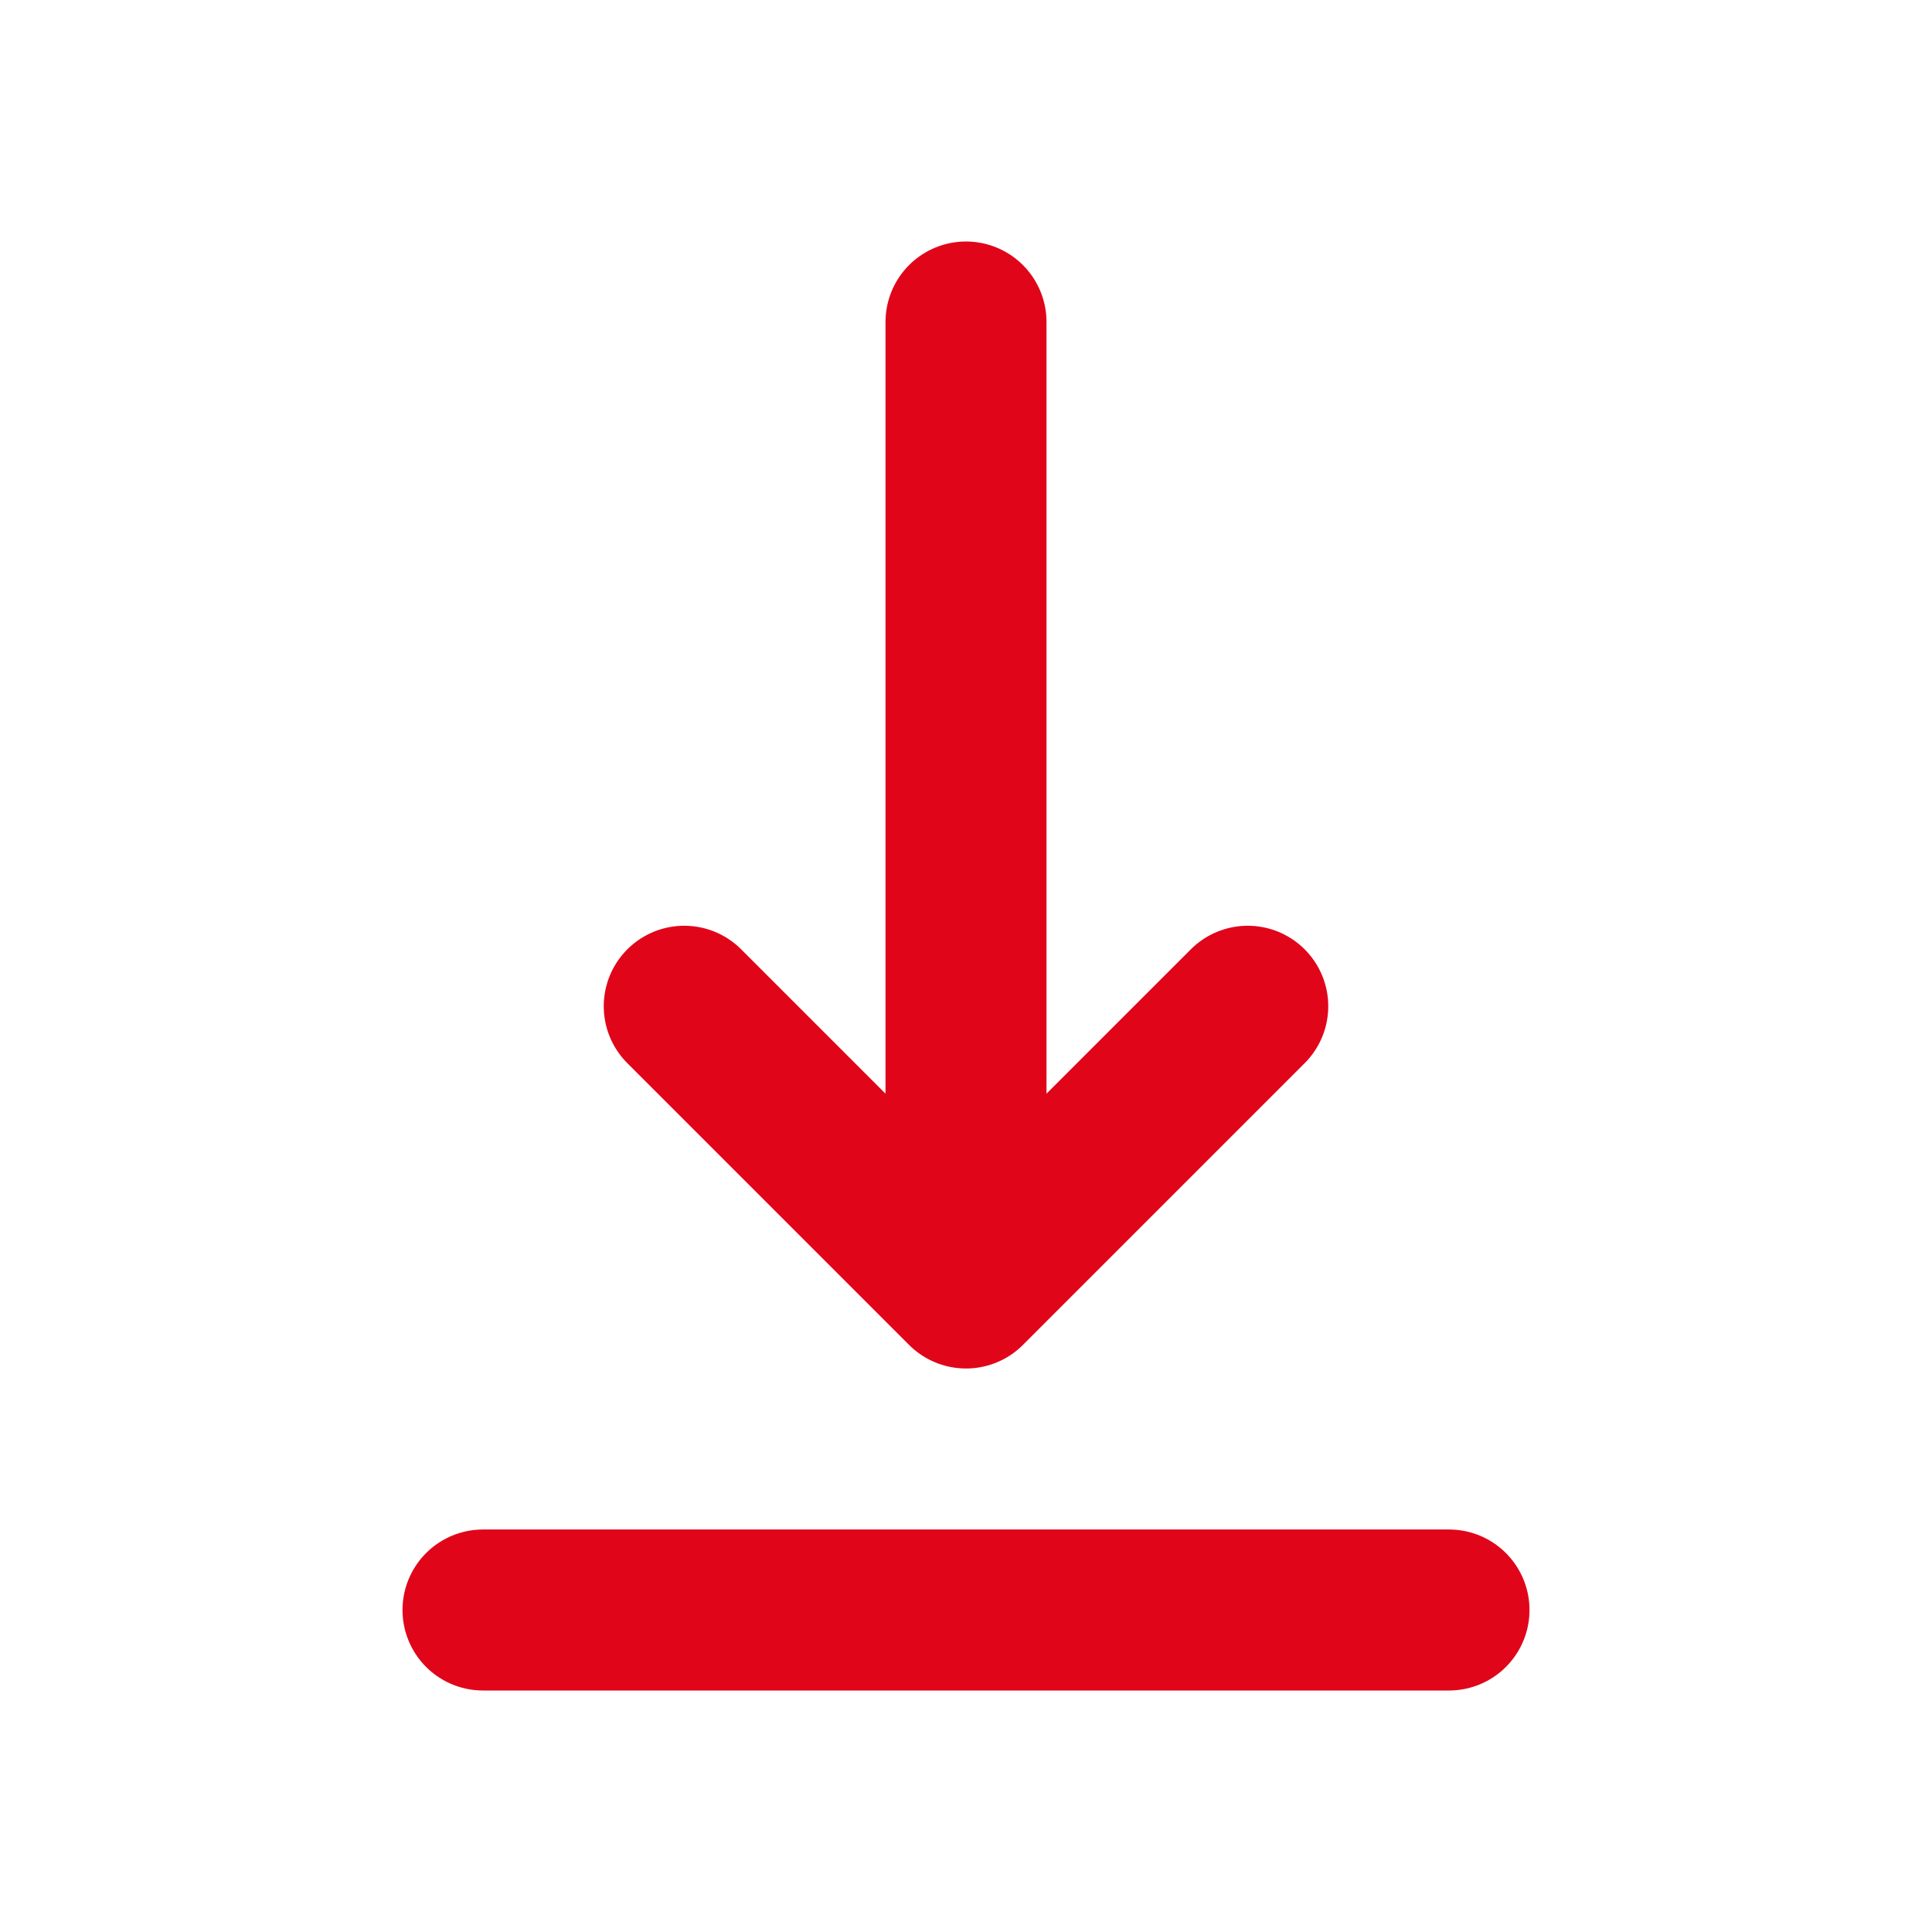 <?xml version="1.0" encoding="utf-8"?>
<svg xmlns="http://www.w3.org/2000/svg" fill="none" height="100%" overflow="visible" preserveAspectRatio="none" style="display: block;" viewBox="0 0 12 12" width="100%">
<g id="Frame">
<path d="M3 10H9M6 2V8M6 8L7.75 6.25M6 8L4.25 6.25" id="Vector" stroke="#E1051A" stroke-linecap="round" stroke-linejoin="round"/>
</g>
</svg>